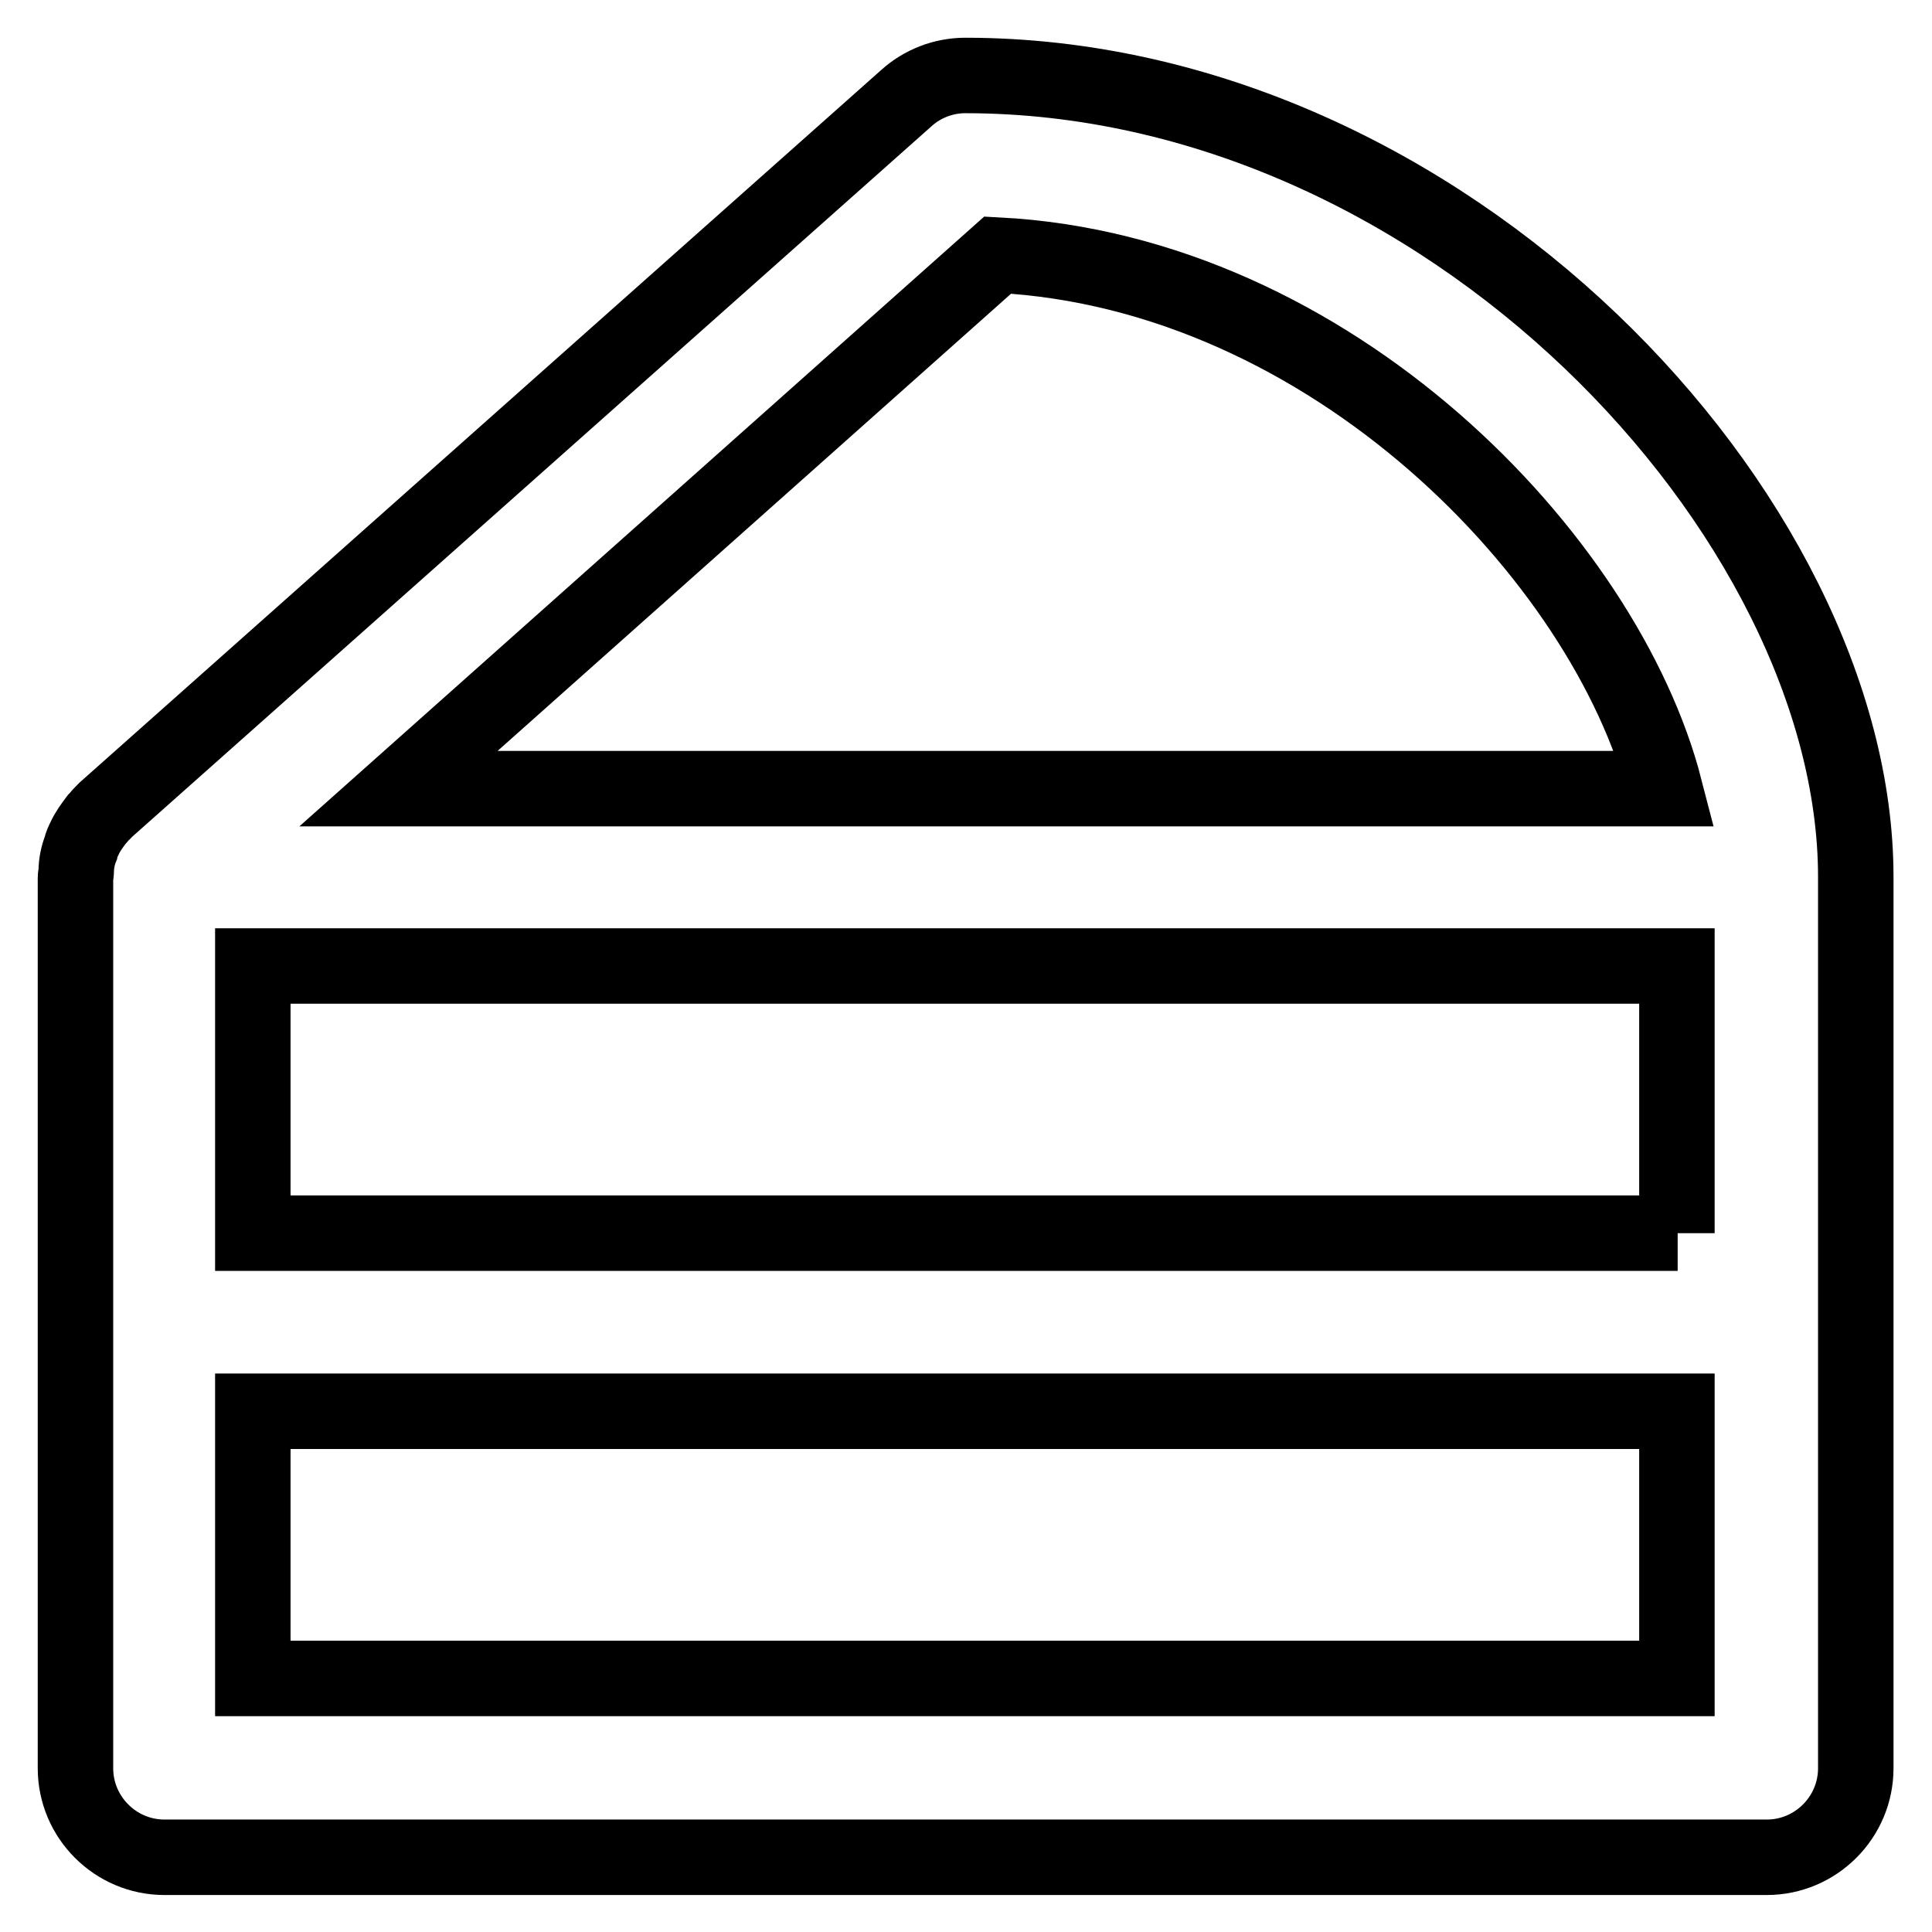 <?xml version="1.0" encoding="utf-8"?>
<!-- Svg Vector Icons : http://www.onlinewebfonts.com/icon -->
<!DOCTYPE svg PUBLIC "-//W3C//DTD SVG 1.1//EN" "http://www.w3.org/Graphics/SVG/1.1/DTD/svg11.dtd">
<svg version="1.1" xmlns="http://www.w3.org/2000/svg" xmlns:xlink="http://www.w3.org/1999/xlink" x="0px" y="0px" viewBox="0 0 256 256" enable-background="new 0 0 256 256" xml:space="preserve">
<g> <path stroke-width="10" fill-opacity="0" stroke="#000000"  d="M127.9,10c-2.9,0-5.7,1.1-7.8,3L13.9,107.4c-0.1,0.1-0.1,0.2-0.3,0.3c-0.3,0.3-0.5,0.6-0.8,0.9 c-0.6,0.8-1.2,1.6-1.6,2.5c-0.2,0.4-0.4,0.8-0.5,1.3c-0.4,1-0.6,2.1-0.6,3.1c0,0.3-0.1,0.5-0.1,0.8v118c0,6.5,5.3,11.8,11.8,11.8 h212.3c6.5,0,11.8-5.3,11.8-11.8V116.2C245.9,68.4,191.5,10,127.9,10z M222.3,163.4H33.5V128h188.7V163.4L222.3,163.4z M132.2,33.8 c44.2,2.3,80.5,40.1,88.4,70.7H52.8L132.2,33.8z M33.5,222.4V187h188.7v35.4H33.5z"/></g>
</svg>